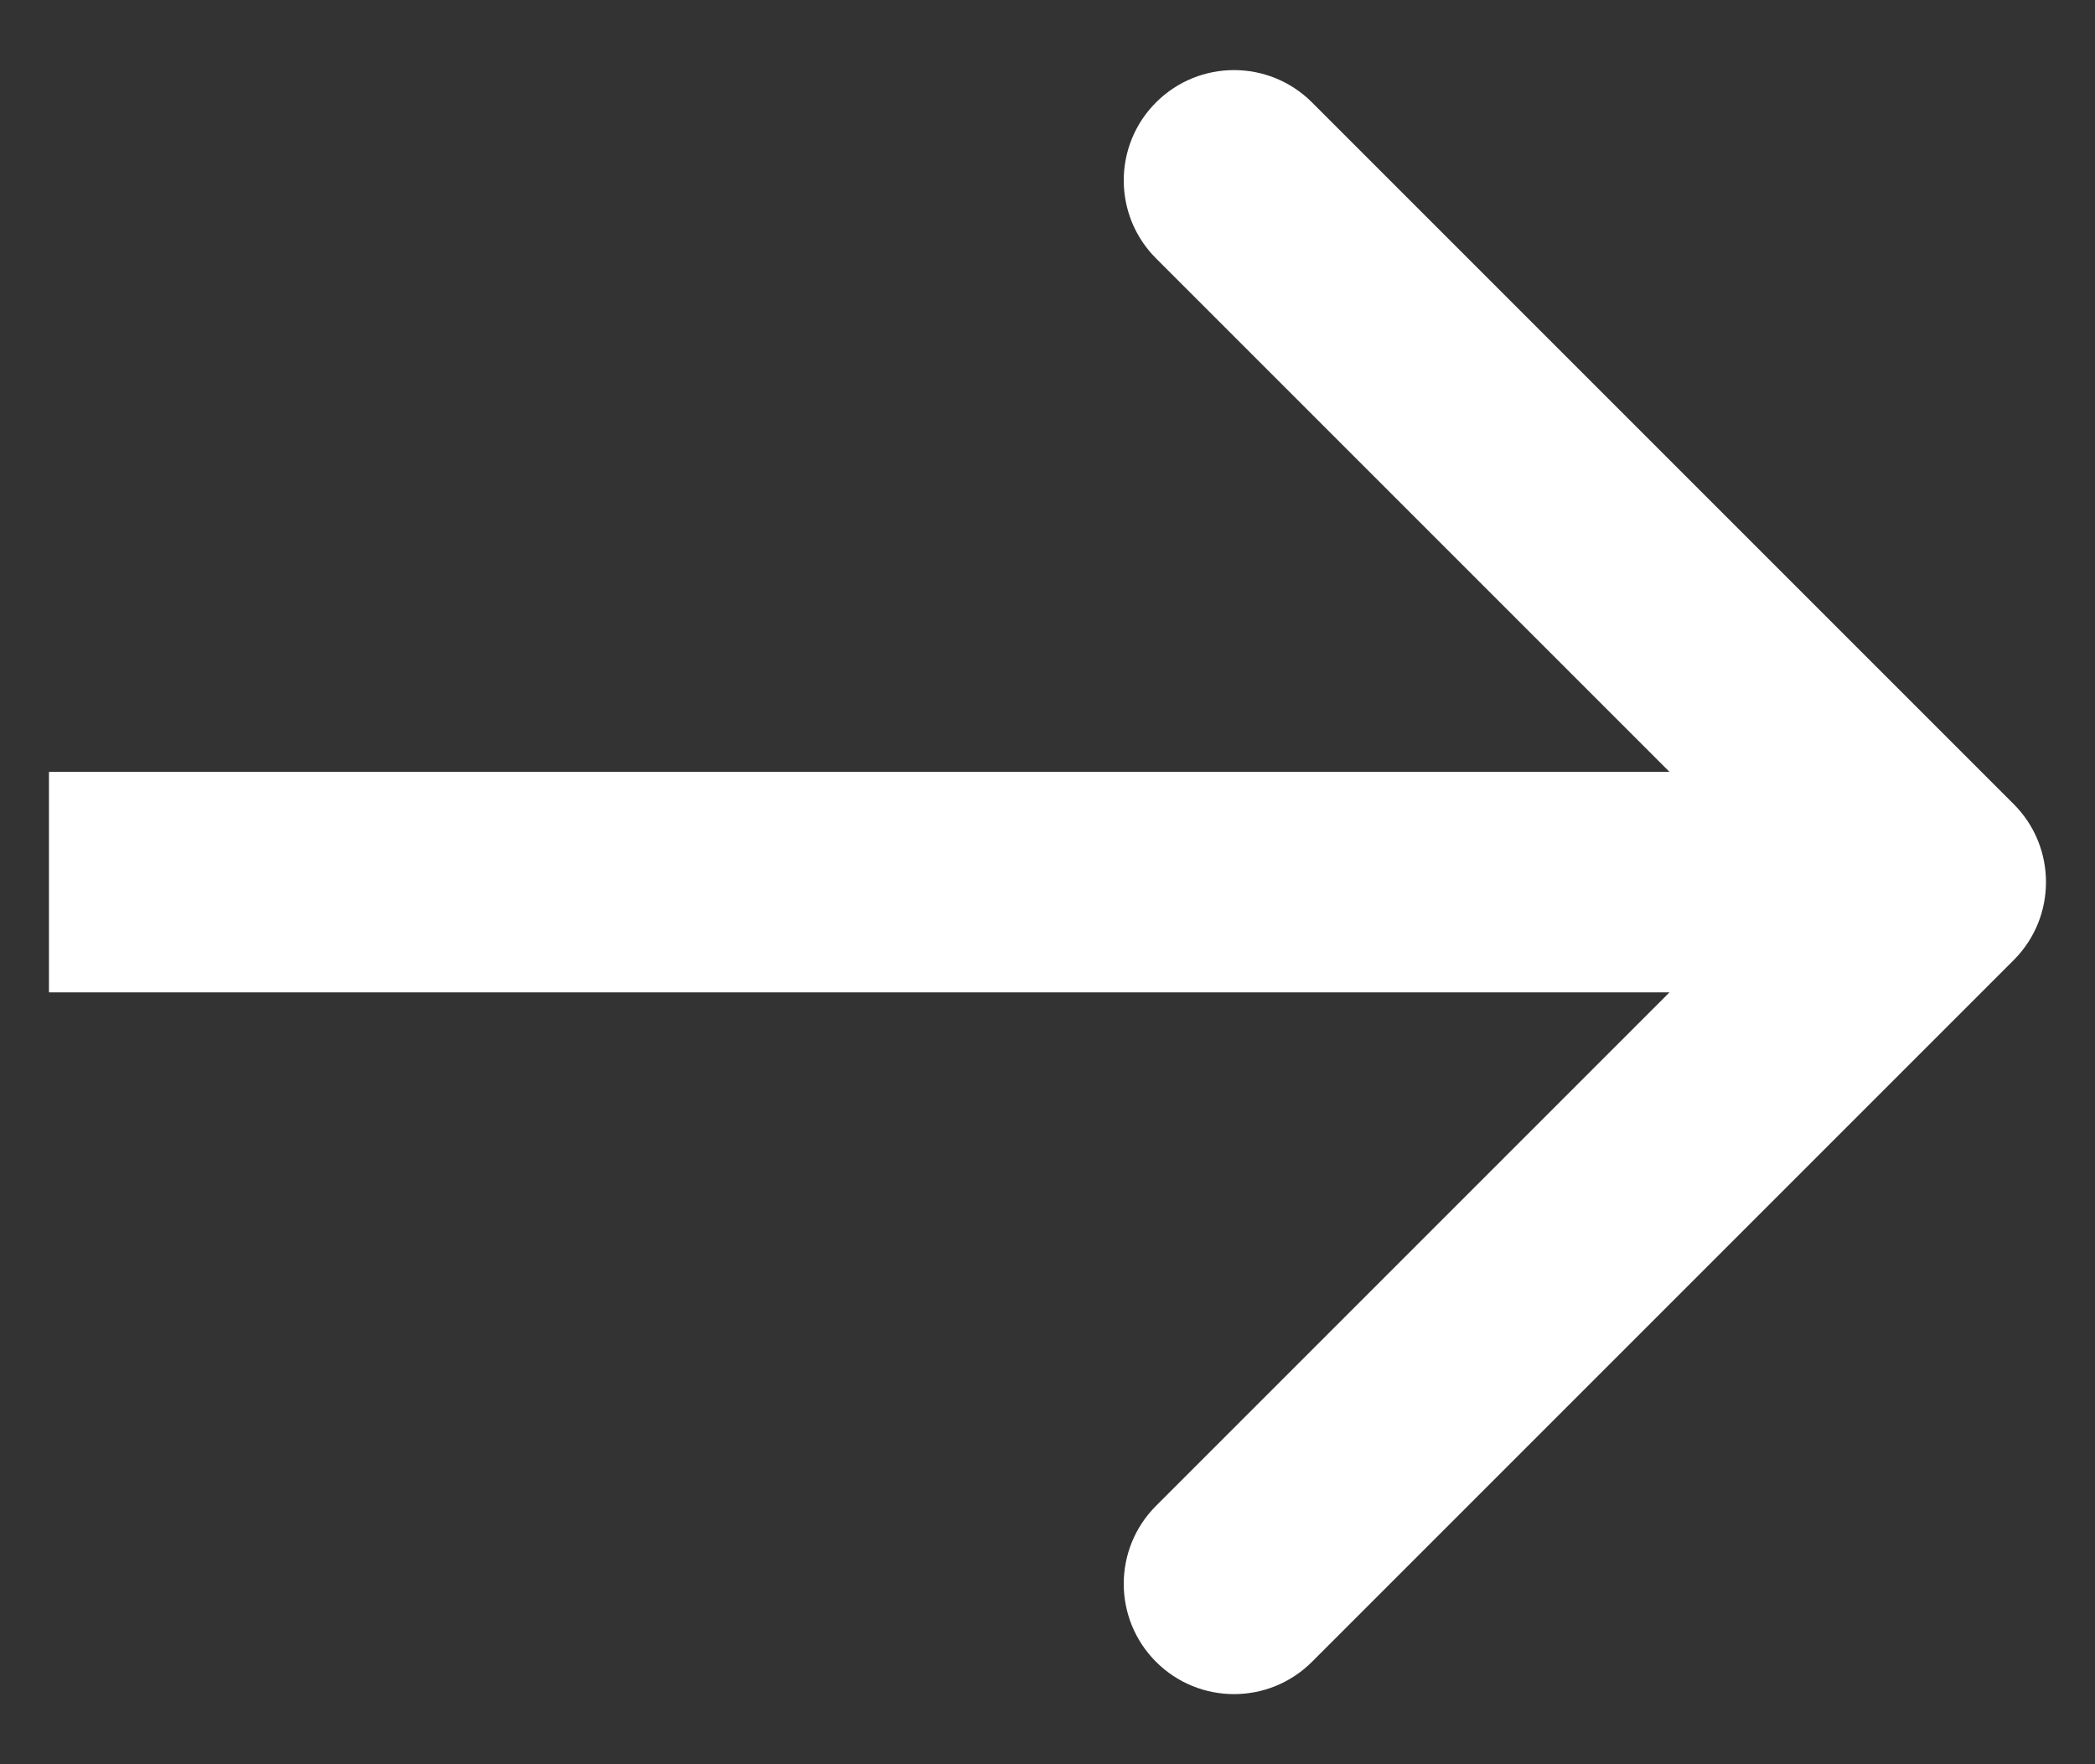 <svg width="19" height="16" viewBox="0 0 19 16" fill="none" xmlns="http://www.w3.org/2000/svg">
<rect x="0" y="0" width="19" height="16" fill="#333333" stroke="none"/>
<path d="M18.263 8.707C18.653 8.317 18.653 7.683 18.263 7.293L11.899 0.929C11.508 0.538 10.875 0.538 10.484 0.929C10.094 1.319 10.094 1.953 10.484 2.343L16.141 8L10.484 13.657C10.094 14.047 10.094 14.681 10.484 15.071C10.875 15.462 11.508 15.462 11.899 15.071L18.263 8.707ZM0.444 8V9H17.555V8V7H0.444V8Z" fill="white"/>
</svg>
